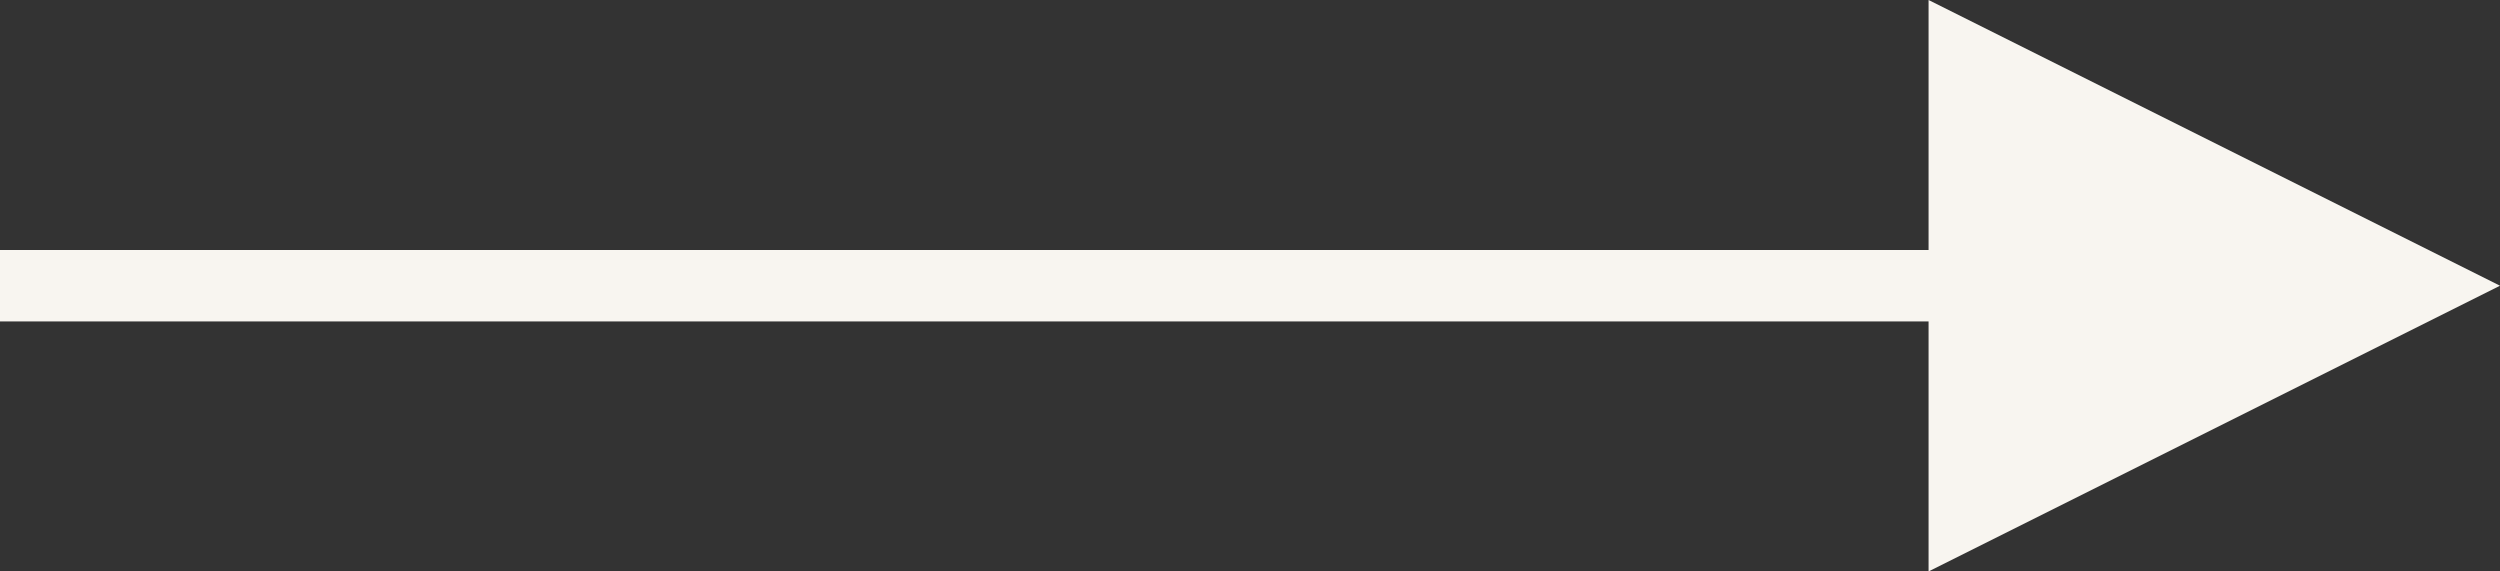 <svg xmlns="http://www.w3.org/2000/svg" width="17.5" height="4" viewBox="0 0 17.5 4">
  <rect x="0" y="0" width="17.5" height="4" fill="#333333" stroke="none"/>
  <g id="arrow-r" transform="translate(-1180 -850.5)">
    <path id="線_14" data-name="線 14" d="M15.594.25H0v-.5H15.594Z" transform="translate(1180 852.5)" fill="#f8f5f0"/>
    <path id="多角形_4" data-name="多角形 4" d="M2,0,4,4H0Z" transform="translate(1197.5 850.5) rotate(90)" fill="#f8f5f0"/>
  </g>
</svg>
